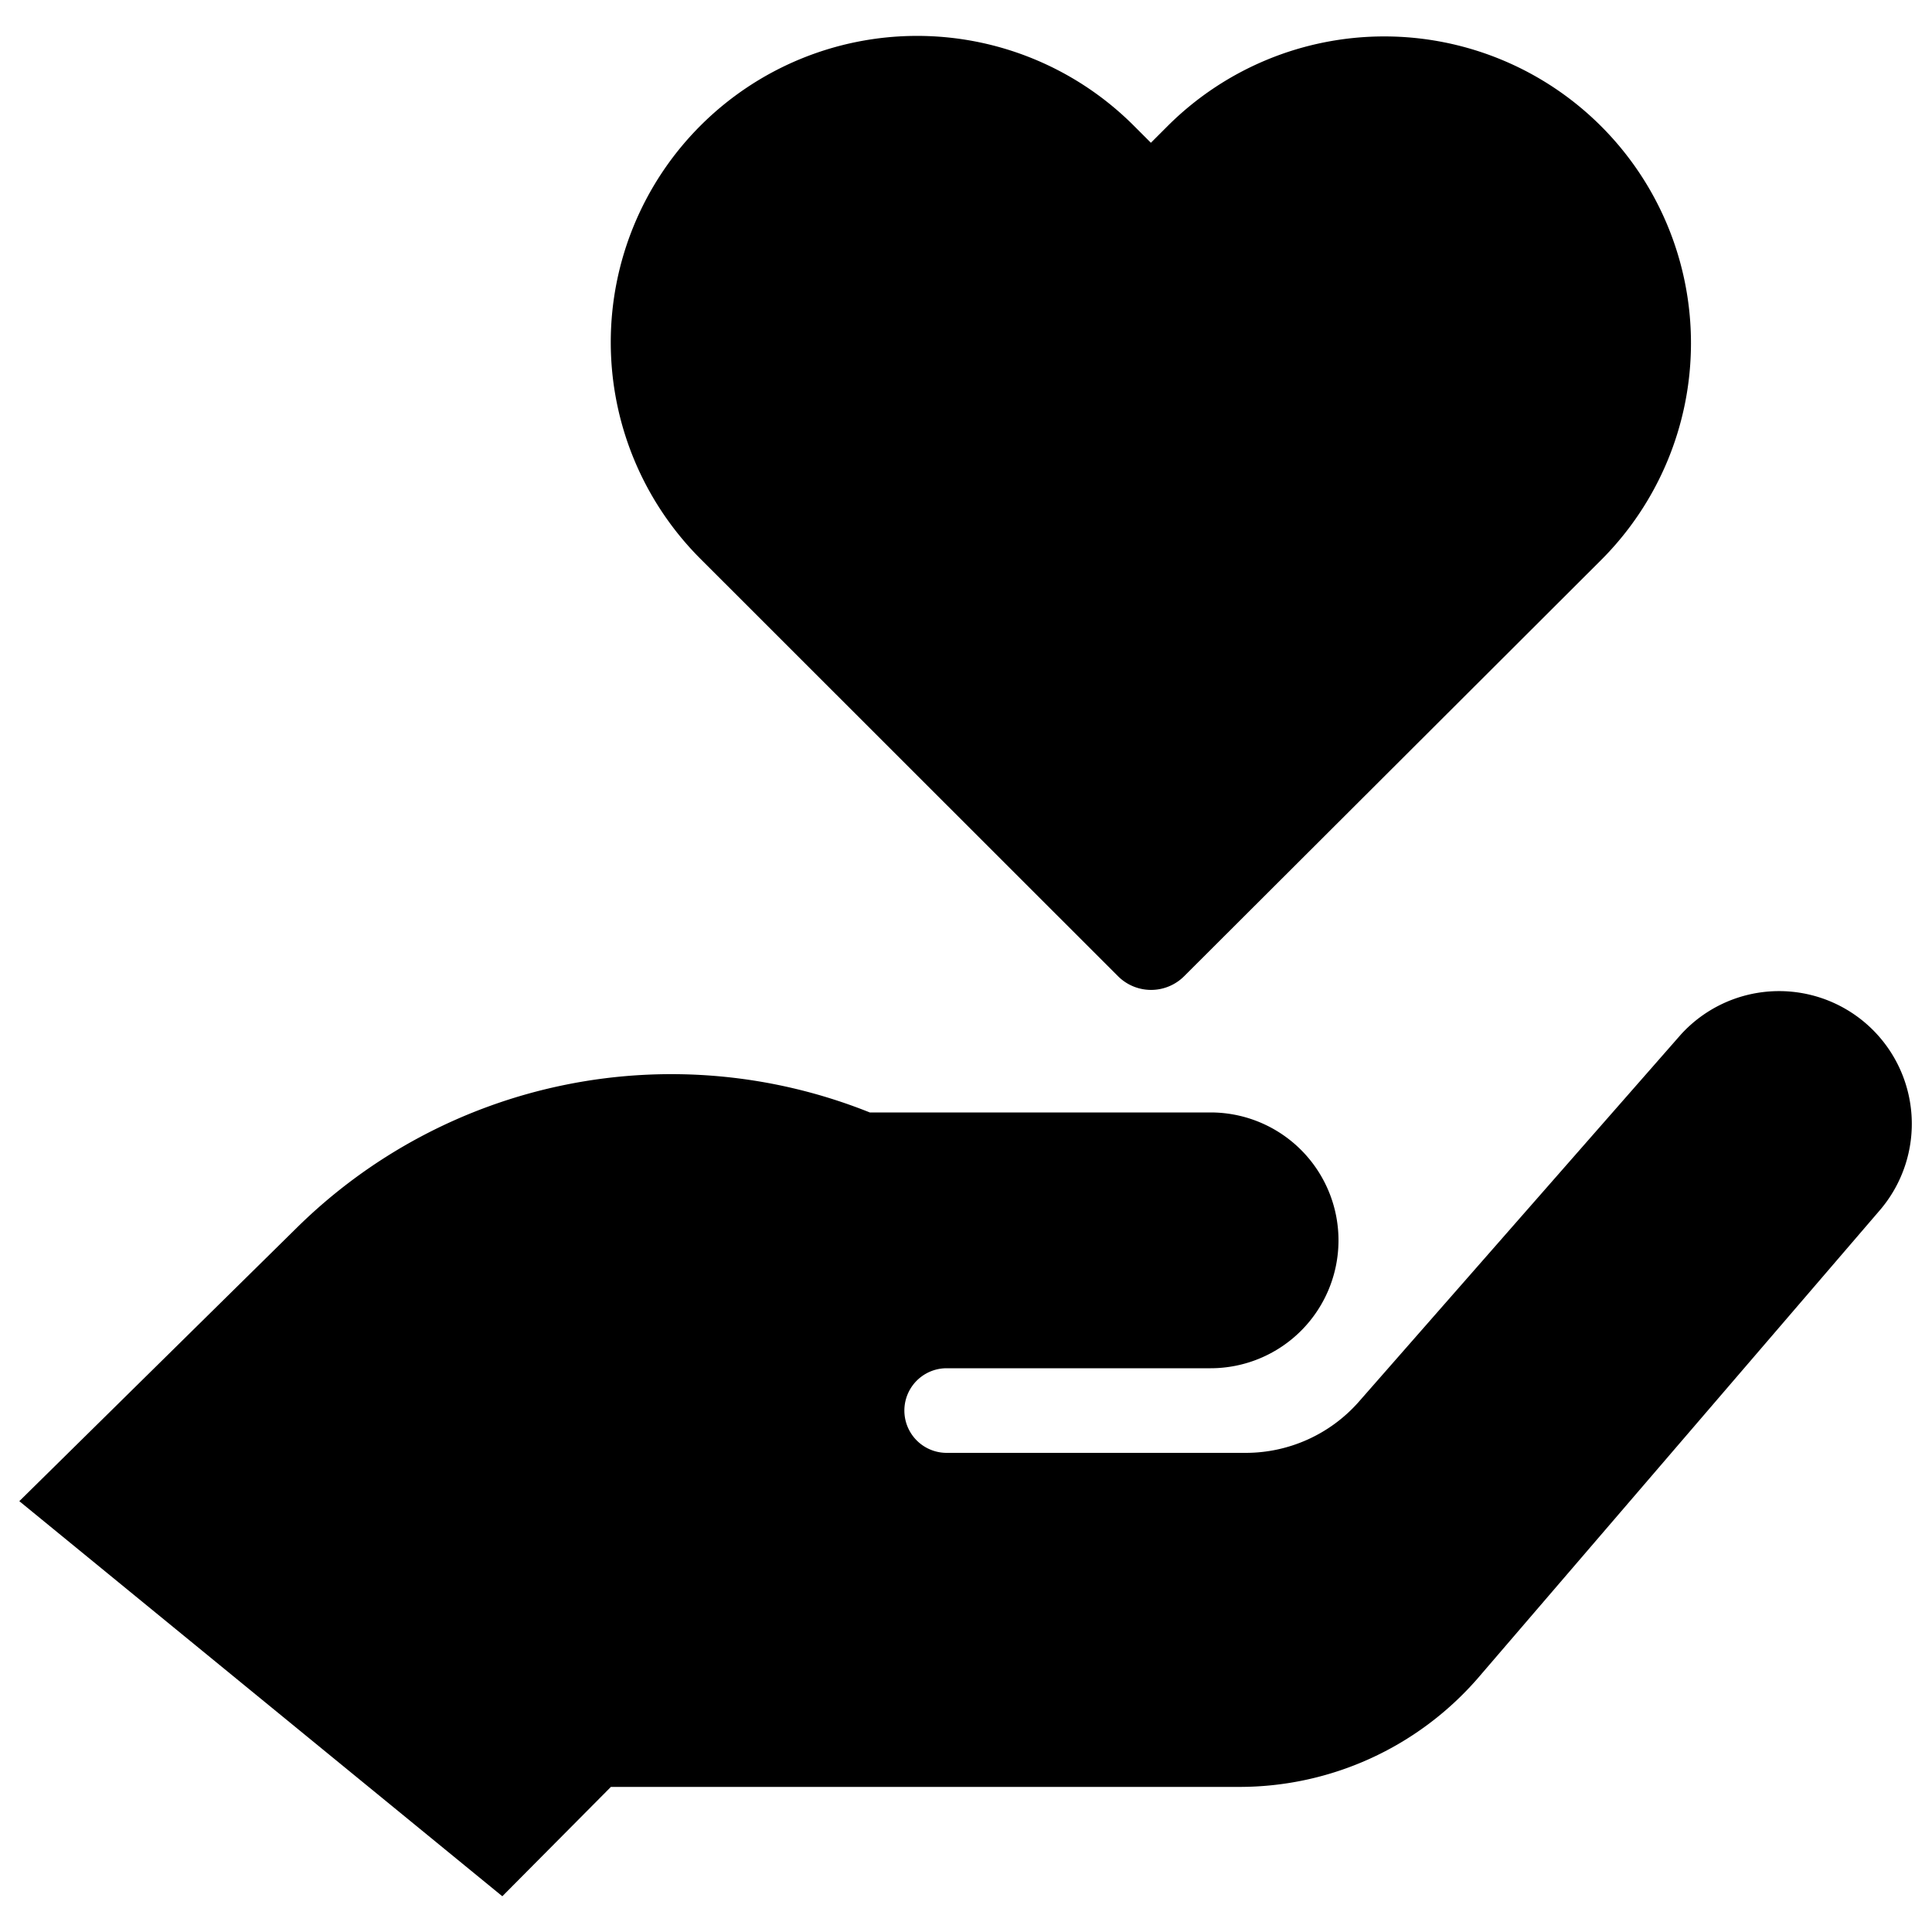 <svg height='300px' width='300px'  fill="#000000" xmlns="http://www.w3.org/2000/svg" data-name="Layer 1" viewBox="0 0 100 100" x="0px" y="0px"><title>Artboard 30</title><path d="M26,98.15,1,77.7,15.33,63.58a27.61,27.61,0,0,1,29.69-6H62.66a6.62,6.62,0,0,1,0,13.24H49a2.19,2.19,0,0,0,0,4.38H64.48a7.8,7.8,0,0,0,5.83-2.62L87,53.55a6.87,6.87,0,0,1,10.31,9.08L76.47,86.89a16.35,16.35,0,0,1-12.32,5.6H31.62ZM60.44,6.52l-.87.87-.89-.89A15.85,15.85,0,1,0,36.26,28.93L57.87,50.53a2.42,2.42,0,0,0,3.42,0L82.86,29A15.86,15.86,0,1,0,60.44,6.52Z"></path></svg>